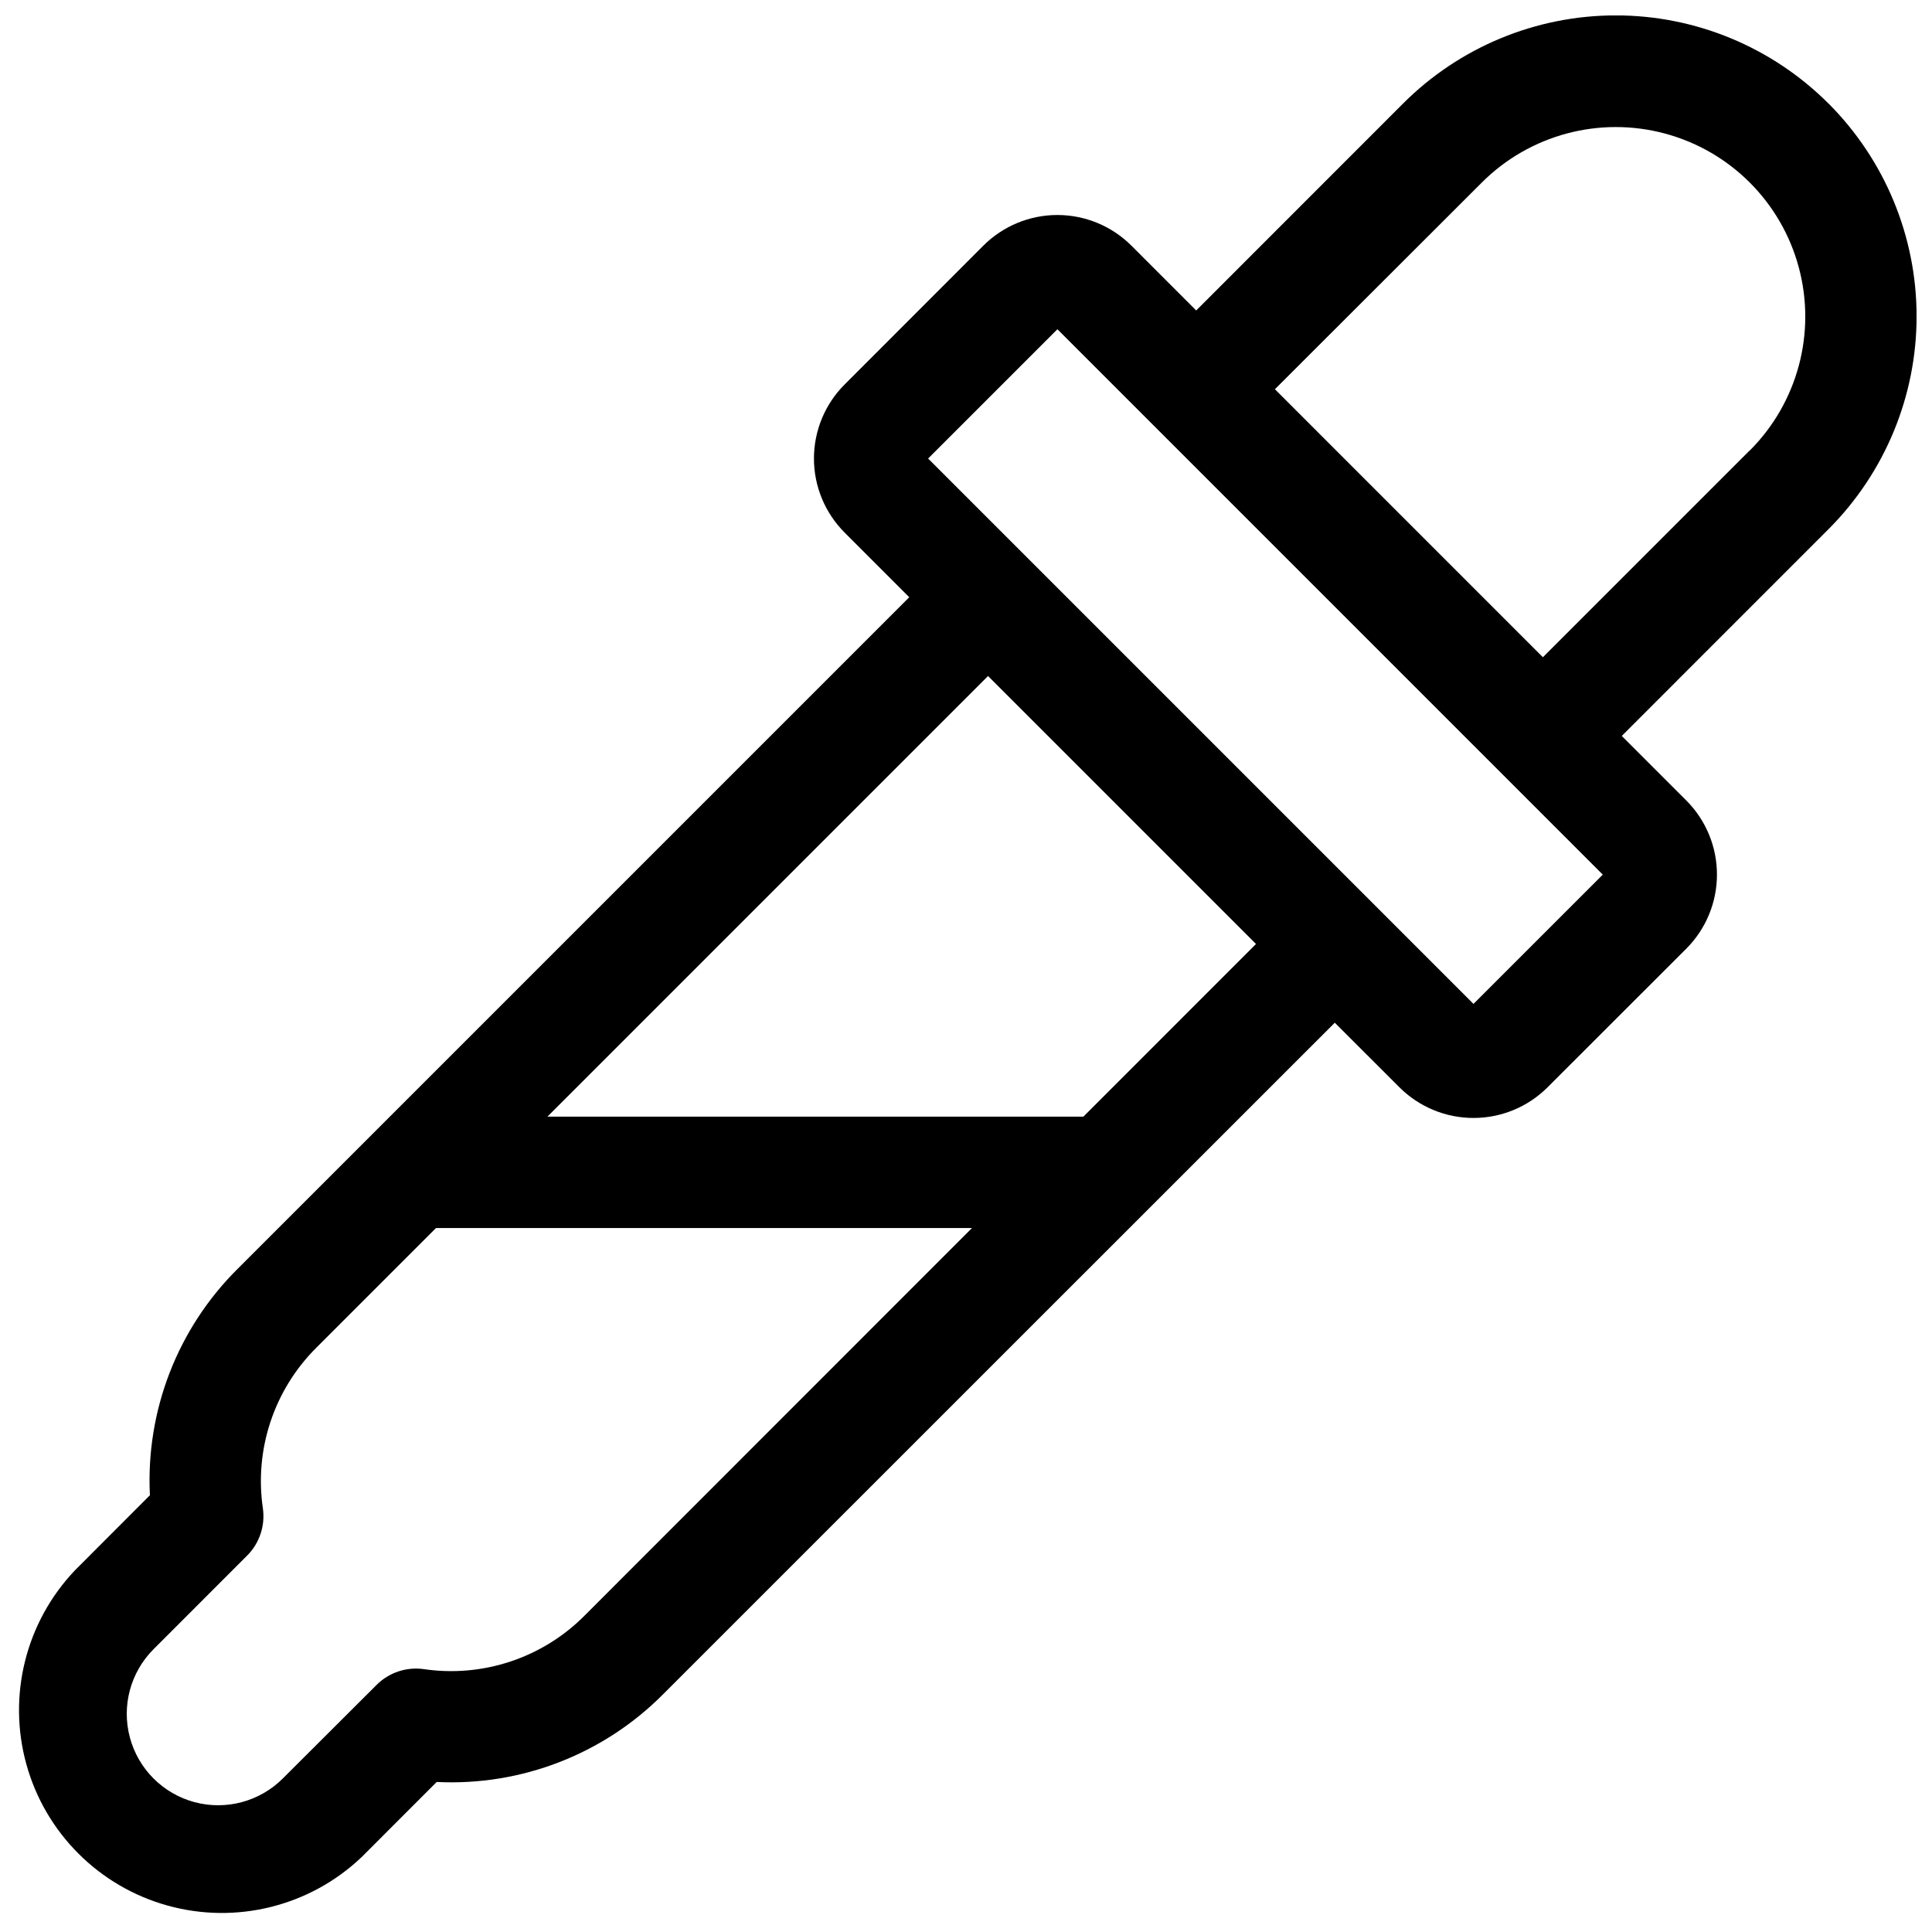 <?xml version="1.0" encoding="UTF-8"?>
<!-- The Best Svg Icon site in the world: iconSvg.co, Visit us! https://iconsvg.co -->
<svg width="800px" height="800px" version="1.1" viewBox="144 144 512 512" xmlns="http://www.w3.org/2000/svg">
 <defs>
  <clipPath id="a">
   <path d="m149 148.09h502.9v502.91h-502.9z"/>
  </clipPath>
 </defs>
 <g clip-path="url(#a)">
  <path d="m628.58 171.45c-14.949-14.965-35.23-23.371-56.383-23.371-21.152 0-41.434 8.406-56.383 23.371l-54.809 54.828-17.164-17.172c-5.203-5.203-12.262-8.129-19.625-8.129-7.359 0-14.418 2.926-19.625 8.129l-36.754 36.781c-5.207 5.203-8.133 12.266-8.133 19.629 0 7.359 2.926 14.422 8.133 19.625l17.121 17.133-177.96 177.96c-15.93 15.793-24.391 37.617-23.273 60.023l-19.887 19.918c-13.008 13.68-17.887 33.188-12.848 51.383 5.039 18.195 19.254 32.41 37.453 37.449 18.195 5.039 37.699 0.164 51.383-12.848l19.906-19.918c22.402 1.109 44.223-7.348 60.023-23.27l177.98-177.94 17.133 17.121h-0.004c5.211 5.199 12.27 8.121 19.629 8.121s14.418-2.922 19.625-8.121l36.781-36.754c5.195-5.211 8.113-12.266 8.113-19.625s-2.918-14.414-8.113-19.625l-17.113-17.113 54.82-54.828c14.93-14.969 23.312-35.246 23.312-56.387-0.004-21.141-8.395-41.418-23.332-56.379zm-329.64 400.68c-11.148 11.234-26.969 16.504-42.629 14.207-4.59-0.652-9.223 0.895-12.504 4.172l-24.867 24.809c-6.117 6.117-15.035 8.508-23.395 6.269-8.359-2.242-14.887-8.77-17.125-17.129-2.242-8.355 0.148-17.277 6.266-23.395l24.809-24.816c3.277-3.281 4.824-7.914 4.172-12.508-2.297-15.656 2.977-31.477 14.207-42.625l31.676-31.676h142.04zm132.17-132.21h-142.04l116.77-116.77 71.016 71.016zm103.38-29.875-144.53-144.53 34.266-34.262 144.53 144.54zm73.219-146.7-54.828 54.828-71.016-71.023 54.828-54.77c12.688-12.688 31.176-17.641 48.504-12.996 17.332 4.641 30.867 18.176 35.508 35.508 4.644 17.328-0.309 35.816-12.996 48.504z"/>
 </g>
</svg>